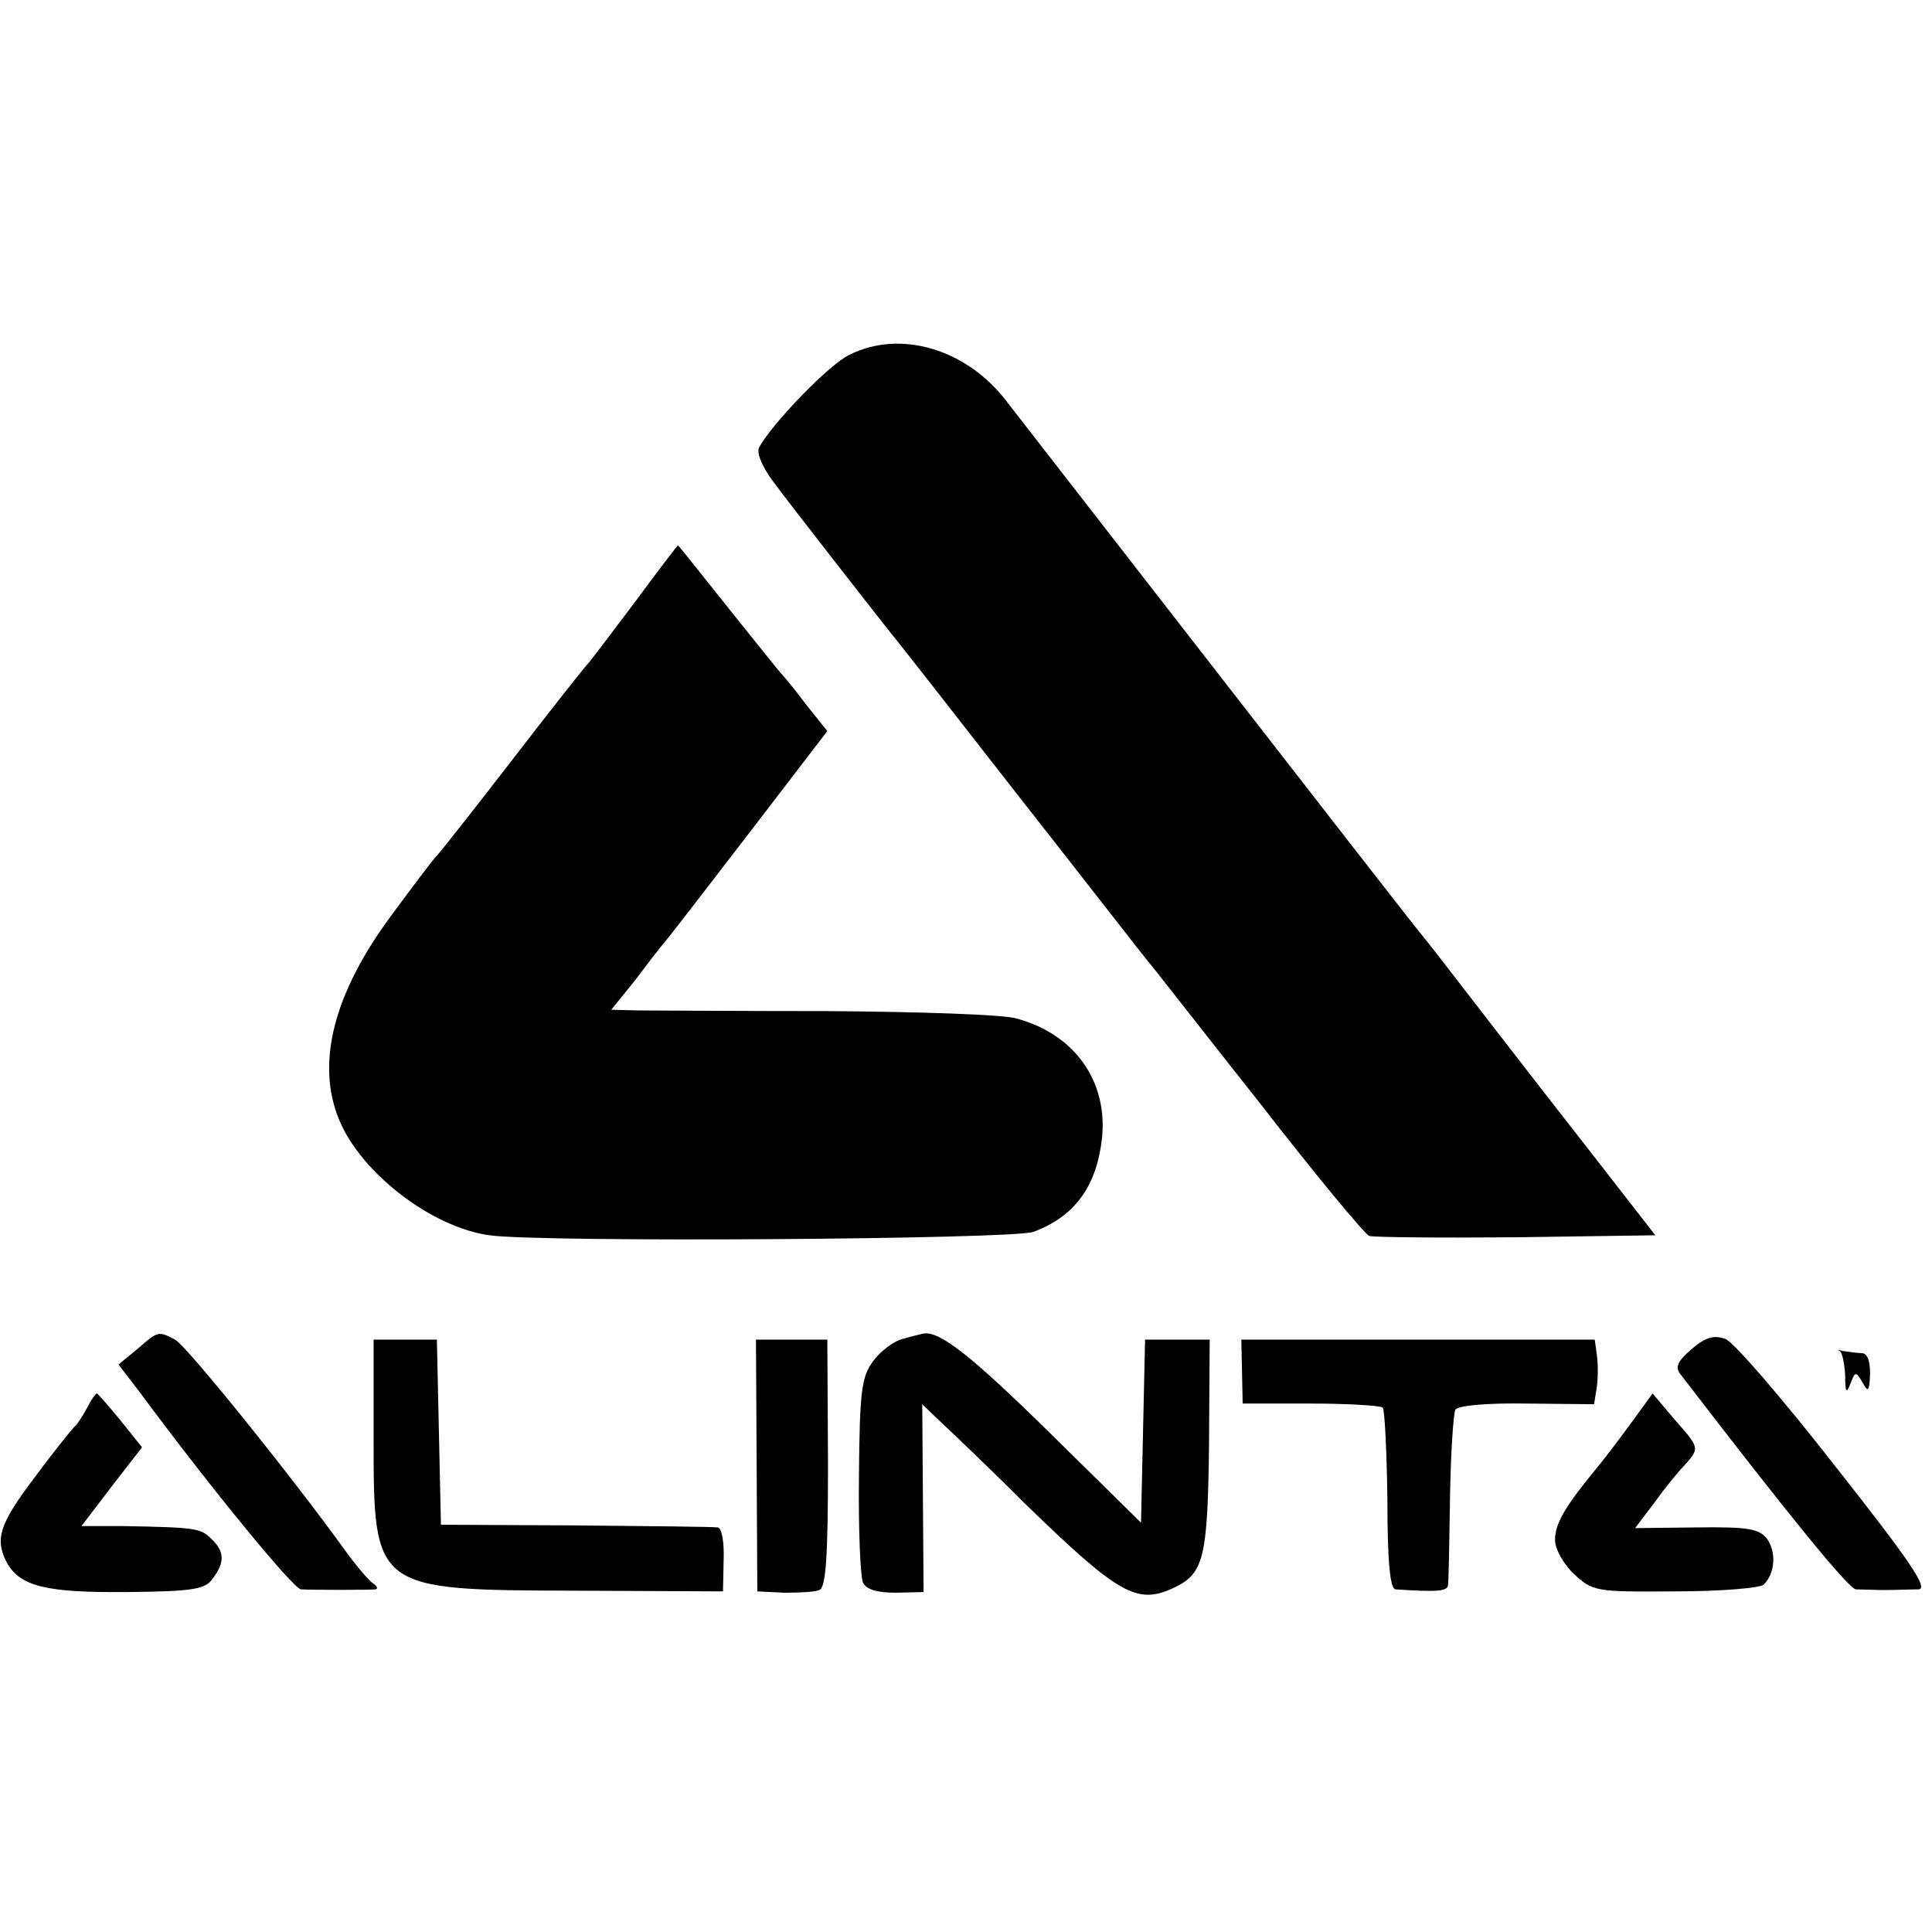 <?xml version="1.0" standalone="no"?>
<!DOCTYPE svg PUBLIC "-//W3C//DTD SVG 20010904//EN"
 "http://www.w3.org/TR/2001/REC-SVG-20010904/DTD/svg10.dtd">
<svg version="1.0" xmlns="http://www.w3.org/2000/svg"
 width="287pt" height="287pt" viewBox="0 0 287 287"
 preserveAspectRatio="xMidYMid meet">
<g transform="translate(0,287) scale(0.1,-0.1)"
fill="#000000" stroke="none">
<path d="M1262 2343 c-30 -14 -114 -101 -134 -137 -5 -8 4 -29 21 -52 29 -39
151 -195 174 -224 7 -8 93 -118 192 -245 99 -126 185 -237 192 -245 7 -8 80
-102 164 -208 83 -107 156 -195 163 -198 6 -2 104 -3 218 -2 l207 3 -105 135
c-58 74 -133 171 -167 215 -34 44 -67 87 -74 95 -7 8 -144 184 -304 390 -160
206 -303 390 -317 408 -60 75 -156 102 -230 65z"/>
<path d="M945 1978 c-33 -44 -65 -86 -70 -92 -6 -6 -58 -72 -115 -146 -57 -74
-107 -137 -110 -140 -4 -3 -34 -43 -68 -89 -87 -117 -113 -221 -78 -305 33
-79 137 -159 223 -171 77 -11 778 -6 808 5 62 23 94 68 102 139 9 85 -41 155
-127 178 -19 6 -145 10 -280 11 -135 0 -262 1 -283 1 l-39 1 34 42 c18 24 38
50 45 58 7 8 64 82 127 164 l115 150 -32 40 c-17 23 -34 43 -37 46 -3 3 -38
47 -79 98 -40 50 -73 92 -74 92 -1 -1 -29 -37 -62 -82z"/>
<path d="M204 866 l-28 -23 30 -39 c111 -150 230 -294 241 -295 18 -1 101 -1
111 0 4 1 2 5 -4 9 -6 4 -24 25 -40 47 -83 115 -237 306 -254 315 -25 13 -25
13 -56 -14z"/>
<path d="M1341 881 c-13 -3 -33 -18 -44 -33 -17 -23 -20 -44 -21 -169 -1 -79
2 -151 6 -160 5 -10 20 -15 49 -15 l41 1 -1 139 -1 140 26 -25 c14 -13 72 -68
127 -123 139 -135 166 -150 220 -125 45 21 51 43 53 212 l1 157 -48 0 -48 0
-3 -136 -3 -136 -134 132 c-118 116 -165 153 -189 149 -4 -1 -18 -4 -31 -8z"/>
<path d="M2513 866 c-21 -18 -25 -27 -17 -37 162 -211 250 -319 261 -320 7 0
27 -1 43 -1 17 0 39 1 50 1 15 1 -11 40 -123 182 -78 100 -152 186 -164 190
-17 6 -29 3 -50 -15z"/>
<path d="M555 736 c0 -229 -1 -228 303 -229 l216 -1 1 47 c1 27 -3 48 -9 48
-6 1 -101 2 -211 3 l-200 1 -3 138 -3 137 -47 0 -47 0 0 -144z"/>
<path d="M1124 693 l1 -187 40 -2 c22 0 46 1 52 4 10 3 13 50 13 188 l-1 184
-53 0 -53 0 1 -187z"/>
<path d="M1845 833 l1 -48 101 0 c56 0 104 -3 107 -6 3 -3 6 -64 7 -137 0 -92
4 -132 12 -133 61 -4 77 -3 78 6 1 6 2 64 3 130 1 66 5 125 8 131 4 6 46 10
107 9 l99 -1 4 25 c2 14 2 36 0 49 l-3 22 -263 0 -262 0 1 -47z"/>
<path d="M2733 863 c4 -3 7 -19 8 -36 0 -26 2 -28 8 -12 7 18 8 18 18 1 8 -15
10 -13 11 13 0 20 -4 31 -13 31 -7 0 -19 2 -27 3 -7 2 -10 2 -5 0z"/>
<path d="M129 778 c-7 -13 -15 -25 -19 -28 -3 -3 -30 -36 -58 -74 -53 -70 -60
-92 -42 -127 20 -36 59 -45 179 -44 98 1 116 4 127 20 18 24 18 40 -2 59 -16
16 -23 17 -131 19 l-62 0 45 59 45 58 -32 40 c-18 22 -34 40 -35 40 -2 0 -9
-10 -15 -22z"/>
<path d="M2420 752 c-19 -26 -39 -52 -45 -59 -51 -62 -65 -86 -65 -111 0 -13
13 -36 28 -50 28 -26 32 -27 151 -26 67 0 126 5 131 10 17 17 19 48 5 68 -12
15 -27 18 -105 17 l-91 -1 28 37 c15 21 36 47 46 57 22 25 22 25 -16 68 l-32
38 -35 -48z"/>
</g>
</svg>

